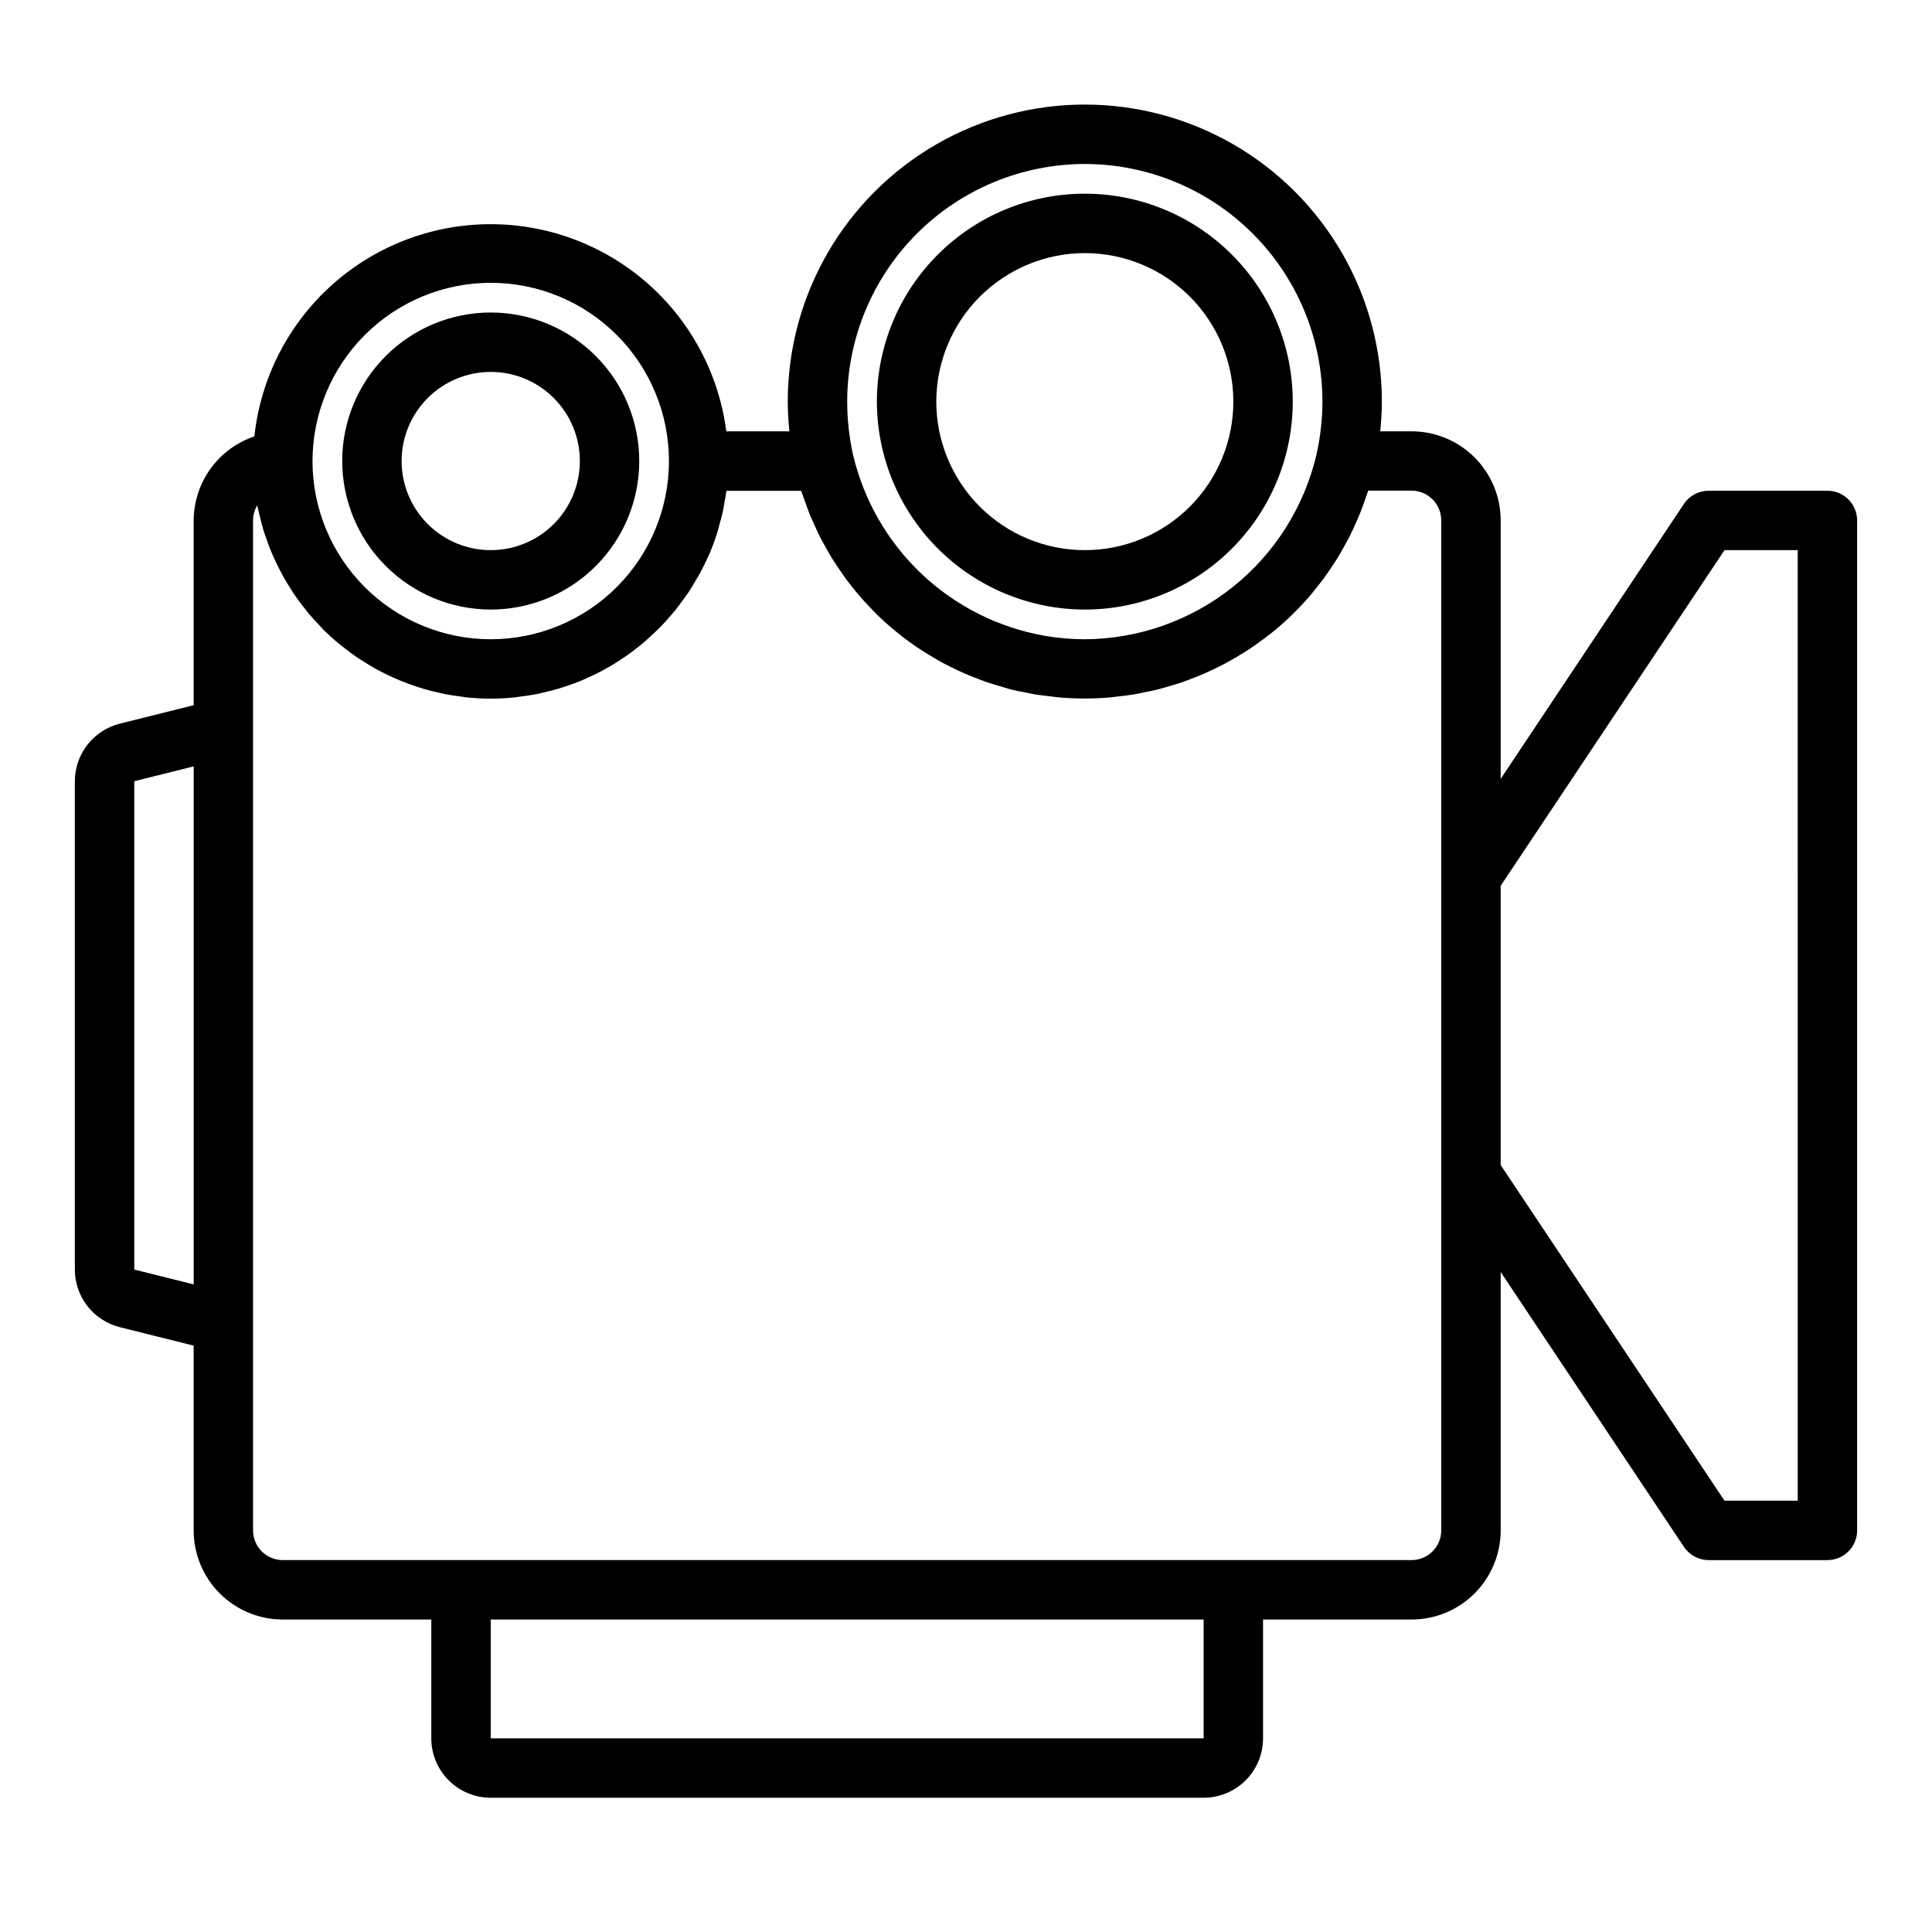 <?xml version="1.0" encoding="UTF-8"?>
<!-- Uploaded to: SVG Repo, www.svgrepo.com, Generator: SVG Repo Mixer Tools -->
<svg fill="#000000" width="800px" height="800px" version="1.1" viewBox="144 144 512 512" xmlns="http://www.w3.org/2000/svg">
 <g>
  <path d="m628.29 274.05h-31.488c-2.633 0-5.09 1.312-6.551 3.504l-48.555 72.855v-68.488c0-6.262-2.488-12.27-6.918-16.699-4.43-4.43-10.434-6.918-16.699-6.918h-8.305c0.262-2.637 0.434-5.266 0.434-7.871 0-28.125-15.004-54.113-39.359-68.172-24.355-14.062-54.363-14.062-78.723 0-24.355 14.059-39.359 40.047-39.359 68.172 0 2.606 0.172 5.234 0.434 7.871h-16.719c-2.664-20.566-15.281-38.508-33.738-47.965-18.457-9.457-40.387-9.223-58.637 0.633-18.25 9.852-30.48 28.059-32.695 48.68-4.672 1.57-8.73 4.562-11.613 8.555-2.883 3.996-4.449 8.789-4.473 13.715v48.965l-19.555 4.887h0.004c-3.41 0.852-6.434 2.816-8.598 5.582-2.16 2.769-3.336 6.18-3.34 9.691v129.4c0.004 3.512 1.18 6.926 3.34 9.691 2.164 2.766 5.188 4.731 8.598 5.582l19.551 4.887v48.965c0 6.266 2.488 12.27 6.918 16.699 4.43 4.43 10.438 6.918 16.699 6.918h39.359v31.488c0 4.176 1.66 8.18 4.613 11.133 2.953 2.953 6.957 4.609 11.133 4.609h188.93c4.172 0 8.18-1.656 11.133-4.609 2.949-2.953 4.609-6.957 4.609-11.133v-31.488h39.359c6.266 0 12.27-2.488 16.699-6.918 4.43-4.43 6.918-10.434 6.918-16.699v-68.484l48.555 72.832c1.453 2.195 3.914 3.519 6.551 3.523h31.488c2.086 0 4.09-0.828 5.566-2.305 1.473-1.477 2.305-3.477 2.305-5.566v-267.65c0-2.086-0.832-4.09-2.305-5.566-1.477-1.477-3.481-2.305-5.566-2.305zm-196.8-86.594c16.695 0.02 32.703 6.66 44.508 18.465 11.809 11.809 18.449 27.816 18.465 44.512-0.02 4.707-0.547 9.402-1.574 13.996-3.242 13.875-11.062 26.254-22.203 35.141-11.141 8.887-24.949 13.762-39.195 13.84-3.606 0-7.199-0.316-10.746-0.938-12.219-2.172-23.531-7.879-32.543-16.414-9.008-8.535-15.32-19.523-18.152-31.605-1.012-4.606-1.527-9.305-1.535-14.02 0.016-16.695 6.66-32.703 18.465-44.512 11.805-11.805 27.812-18.445 44.512-18.465zm-157.44 31.488c12.527 0 24.539 4.977 33.398 13.836 8.855 8.855 13.832 20.871 13.832 33.398 0 12.523-4.977 24.539-13.832 33.398-8.859 8.855-20.871 13.832-33.398 13.832s-24.543-4.977-33.398-13.832c-8.859-8.859-13.836-20.875-13.836-33.398 0.016-12.523 4.996-24.531 13.848-33.387 8.855-8.855 20.863-13.836 33.387-13.848zm-94.465 261.5v-129.41l15.742-3.938v137.28zm283.39 124.23h-188.93v-31.488h188.93zm62.977-55.105h-0.004c0 2.09-0.828 4.09-2.305 5.566-1.477 1.477-3.477 2.305-5.566 2.305h-299.14c-4.348 0-7.871-3.523-7.871-7.871v-267.65c0-1.41 0.379-2.797 1.102-4.008 0 0.164 0.078 0.316 0.109 0.48 0.141 0.73 0.34 1.441 0.512 2.164 0.277 1.195 0.566 2.363 0.922 3.574 0.227 0.789 0.488 1.52 0.746 2.273 0.379 1.094 0.789 2.18 1.195 3.25 0.309 0.789 0.629 1.496 0.961 2.234 0.465 1.039 0.961 2.062 1.48 3.07 0.371 0.715 0.746 1.426 1.141 2.125 0.566 1 1.172 1.984 1.793 2.953 0.418 0.645 0.789 1.301 1.258 1.93 0.699 1.008 1.441 1.977 2.195 2.945 0.426 0.535 0.836 1.094 1.273 1.621 0.969 1.164 2 2.273 3.055 3.363 0.27 0.285 0.52 0.59 0.789 0.867 1.348 1.348 2.762 2.621 4.227 3.84 0.418 0.348 0.859 0.652 1.281 0.992 1.078 0.852 2.164 1.684 3.289 2.465 0.598 0.41 1.211 0.789 1.828 1.164 1.008 0.645 2.016 1.273 3.062 1.867 0.684 0.387 1.387 0.738 2.078 1.094 1.031 0.527 2.062 1.031 3.148 1.504 0.73 0.332 1.473 0.637 2.219 0.938 1.07 0.434 2.164 0.828 3.266 1.195 0.789 0.25 1.512 0.512 2.281 0.73 1.148 0.348 2.32 0.629 3.504 0.906 0.746 0.172 1.488 0.363 2.242 0.512 1.309 0.25 2.644 0.434 3.938 0.605 0.652 0.086 1.301 0.203 1.953 0.27 2.008 0.188 4.039 0.309 6.094 0.309l0.012-0.004c2.066 0 4.137-0.105 6.195-0.312 0.684-0.062 1.348-0.195 2.031-0.285 1.34-0.18 2.684-0.355 4-0.613 0.789-0.156 1.574-0.371 2.363-0.559 1.172-0.277 2.363-0.551 3.488-0.898 0.789-0.242 1.574-0.535 2.41-0.789 1.07-0.371 2.141-0.738 3.188-1.172 0.789-0.324 1.574-0.684 2.363-1.047 1-0.457 1.992-0.922 2.961-1.434 0.789-0.402 1.574-0.836 2.305-1.273 0.934-0.523 1.855-1.082 2.762-1.676 0.738-0.48 1.465-0.977 2.188-1.48 0.875-0.621 1.73-1.266 2.574-1.93 0.684-0.543 1.371-1.086 2.039-1.66 0.789-0.699 1.574-1.426 2.363-2.172 0.629-0.59 1.266-1.188 1.875-1.812 0.789-0.789 1.48-1.574 2.203-2.426 0.559-0.637 1.133-1.266 1.668-1.938 0.707-0.883 1.371-1.801 2.039-2.731 0.473-0.652 0.969-1.281 1.418-1.961 0.684-1.039 1.316-2.117 1.945-3.195 0.355-0.605 0.738-1.195 1.078-1.82 0.844-1.574 1.621-3.195 2.363-4.84 0.086-0.203 0.188-0.402 0.277-0.605 0.738-1.754 1.402-3.559 1.977-5.391 0.211-0.668 0.363-1.363 0.551-2.039 0.348-1.242 0.699-2.481 0.969-3.754 0.172-0.789 0.285-1.652 0.426-2.481s0.363-1.844 0.488-2.785h19.805l0.062 0.18c0.316 0.984 0.691 1.938 1.031 2.906 0.402 1.102 0.789 2.219 1.211 3.297 0.387 0.938 0.828 1.844 1.242 2.762 0.48 1.062 0.945 2.133 1.473 3.148 0.449 0.883 0.945 1.738 1.426 2.606 0.566 1.016 1.133 2.031 1.738 3.023 0.512 0.836 1.07 1.637 1.613 2.449 0.637 0.961 1.281 1.922 1.969 2.852 0.574 0.789 1.188 1.574 1.793 2.312 0.715 0.898 1.434 1.785 2.188 2.652 0.637 0.73 1.301 1.441 1.961 2.148 0.777 0.836 1.562 1.652 2.363 2.457 0.691 0.676 1.402 1.332 2.117 1.984 0.852 0.77 1.715 1.523 2.598 2.25 0.738 0.613 1.488 1.211 2.25 1.801 0.914 0.699 1.844 1.371 2.785 2.031 0.789 0.551 1.574 1.094 2.363 1.574 0.977 0.629 1.969 1.227 2.969 1.812 0.828 0.48 1.645 0.961 2.488 1.418 1.031 0.551 2.086 1.062 3.148 1.574 0.859 0.41 1.707 0.828 2.582 1.203 1.094 0.48 2.211 0.906 3.328 1.332 0.875 0.34 1.738 0.684 2.629 0.992 1.164 0.395 2.363 0.73 3.535 1.078 0.883 0.25 1.746 0.535 2.644 0.789 1.258 0.316 2.543 0.559 3.824 0.789 0.844 0.172 1.684 0.371 2.543 0.52 1.441 0.234 2.906 0.395 4.375 0.559 0.723 0.078 1.434 0.195 2.164 0.262 2.203 0.18 4.434 0.285 6.684 0.285s4.481-0.102 6.684-0.285c0.73-0.062 1.441-0.18 2.164-0.262 1.473-0.164 2.938-0.324 4.375-0.559 0.859-0.141 1.691-0.348 2.535-0.52 1.281-0.25 2.574-0.504 3.84-0.828 0.883-0.219 1.738-0.496 2.613-0.746 1.195-0.348 2.363-0.691 3.566-1.094 0.875-0.301 1.715-0.637 2.574-0.961 1.141-0.441 2.289-0.883 3.41-1.371 0.836-0.363 1.652-0.789 2.473-1.156 1.102-0.527 2.188-1.055 3.266-1.637 0.789-0.426 1.574-0.883 2.363-1.34 1.055-0.613 2.102-1.242 3.148-1.914 0.738-0.48 1.465-0.977 2.188-1.48 1.023-0.715 2.023-1.441 3.008-2.203 0.684-0.527 1.355-1.062 2.023-1.574 0.977-0.789 1.93-1.637 2.875-2.496 0.613-0.559 1.227-1.125 1.828-1.707 0.938-0.914 1.844-1.852 2.731-2.801 0.543-0.59 1.094-1.18 1.629-1.785 0.883-1.016 1.73-2.062 2.566-3.148 0.48-0.605 0.961-1.203 1.418-1.828 0.844-1.125 1.629-2.289 2.402-3.473 0.402-0.605 0.789-1.203 1.195-1.82 0.789-1.25 1.496-2.543 2.203-3.84 0.324-0.598 0.668-1.18 0.984-1.793 0.707-1.387 1.355-2.816 1.984-4.258 0.242-0.566 0.52-1.109 0.746-1.676 0.645-1.574 1.211-3.148 1.762-4.801 0.156-0.488 0.355-0.953 0.512-1.441 0-0.102 0.07-0.188 0.102-0.293l11.477-0.004c2.09 0 4.09 0.828 5.566 2.305 1.477 1.477 2.305 3.481 2.305 5.566zm94.465-7.871h-19.406l-59.316-88.953v-74l59.316-88.953h19.402z"/>
  <path d="m274.05 305.54c10.438 0 20.449-4.148 27.832-11.527 7.379-7.383 11.527-17.395 11.527-27.832 0-10.441-4.148-20.453-11.527-27.832-7.383-7.383-17.395-11.531-27.832-11.531-10.441 0-20.449 4.148-27.832 11.531-7.383 7.379-11.527 17.391-11.527 27.832 0.012 10.434 4.16 20.438 11.539 27.816 7.379 7.379 17.383 11.531 27.82 11.543zm0-62.977c6.262 0 12.27 2.488 16.699 6.918 4.43 4.426 6.918 10.434 6.918 16.699 0 6.262-2.488 12.27-6.918 16.699-4.43 4.426-10.438 6.914-16.699 6.914-6.266 0-12.27-2.488-16.699-6.914-4.43-4.43-6.918-10.438-6.918-16.699 0-6.266 2.488-12.273 6.918-16.699 4.43-4.43 10.434-6.918 16.699-6.918z"/>
  <path d="m431.49 305.54c14.613 0 28.629-5.805 38.961-16.141 10.336-10.332 16.141-24.352 16.141-38.965 0-14.613-5.805-28.629-16.141-38.965-10.332-10.332-24.348-16.141-38.961-16.141-14.617 0-28.633 5.809-38.965 16.141-10.336 10.336-16.141 24.352-16.141 38.965 0.02 14.609 5.828 28.613 16.16 38.945 10.328 10.328 24.336 16.141 38.945 16.16zm0-94.465c10.438 0 20.449 4.148 27.832 11.527 7.379 7.383 11.527 17.395 11.527 27.832s-4.148 20.449-11.527 27.832c-7.383 7.383-17.395 11.527-27.832 11.527-10.441 0-20.453-4.144-27.832-11.527-7.383-7.383-11.531-17.395-11.531-27.832 0.016-10.434 4.164-20.438 11.543-27.816 7.379-7.379 17.383-11.531 27.82-11.543z"/>
 </g>
</svg>